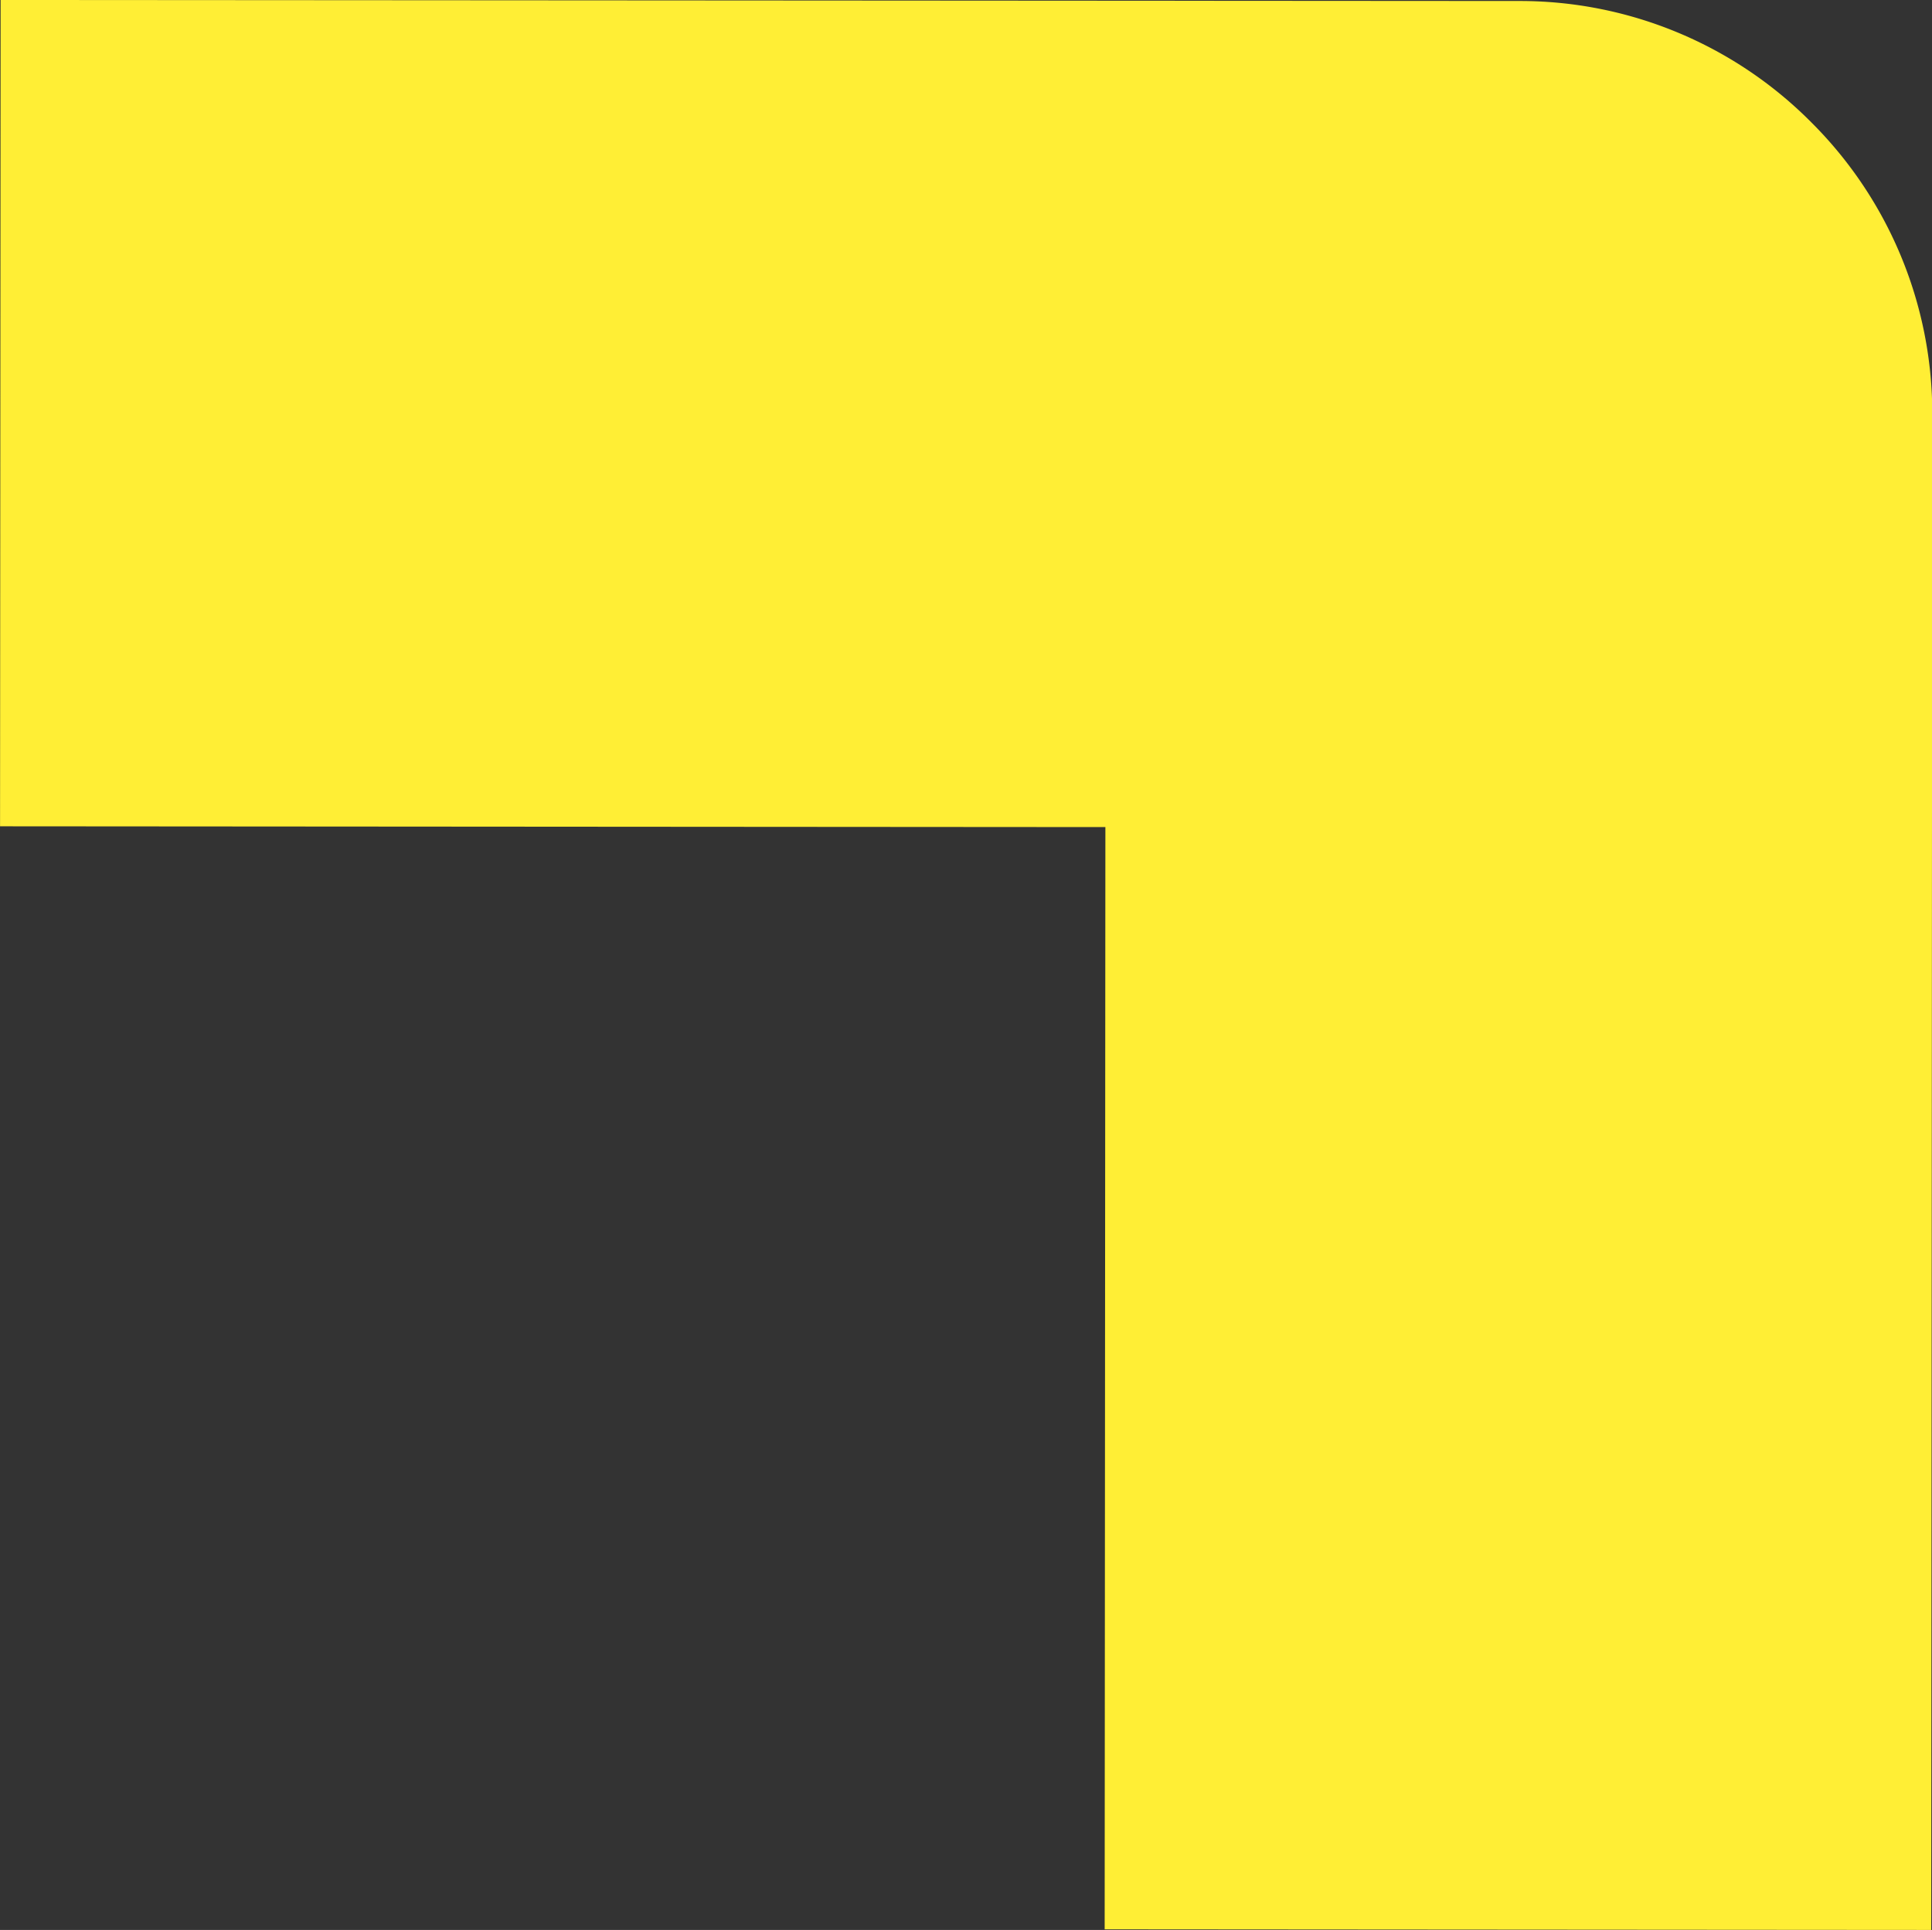 <svg xmlns="http://www.w3.org/2000/svg" width="34.783" height="34.754" viewBox="0 0 34.783 34.754">
  <rect x="0" y="0" width="34.783" height="34.754" fill="#333333" stroke="none"/>
  <path id="Trazado_2950" data-name="Trazado 2950" d="M3878.072-1260.236a7.388,7.388,0,0,0-5.26-2.182l-27.336-.018-.01,14.88,19.9.014-.013,19.849,14.881.011.019-27.293A7.4,7.4,0,0,0,3878.072-1260.236Z" transform="translate(-3845.465 1262.436)" fill="#ffee35"/>
</svg>
